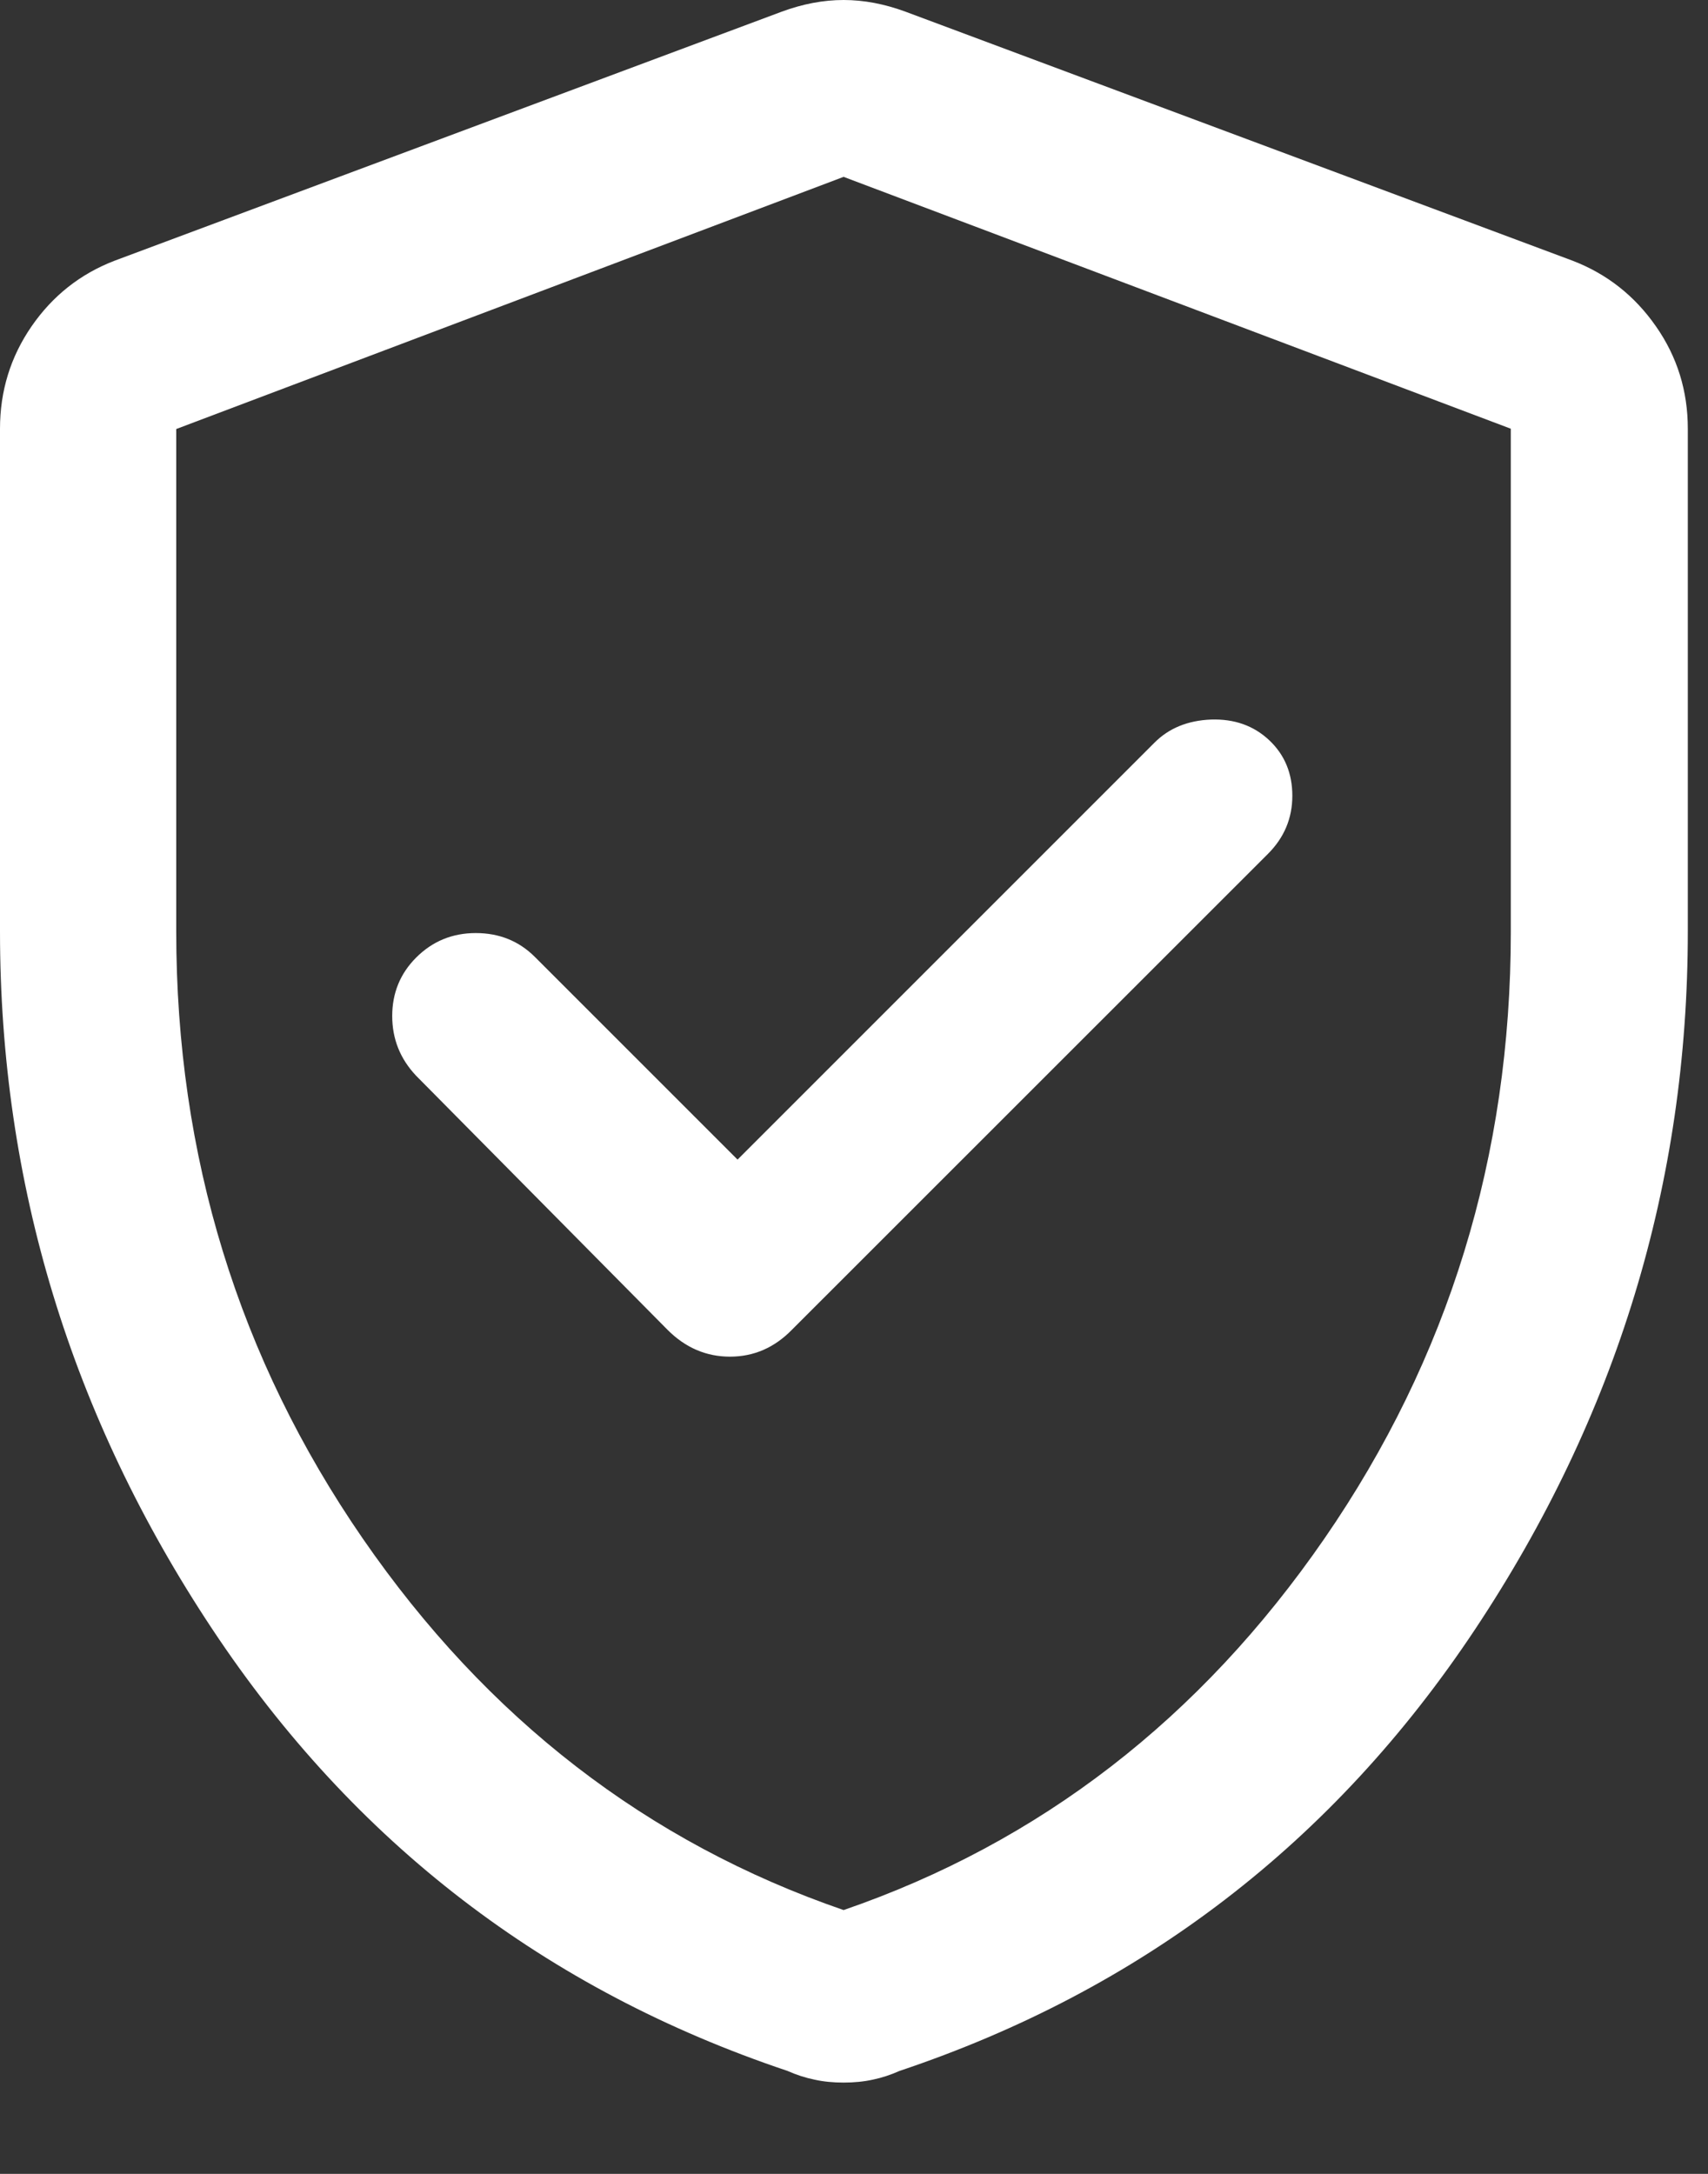 <?xml version="1.0" encoding="utf-8"?>
<svg xmlns="http://www.w3.org/2000/svg" fill="none" height="100%" overflow="visible" preserveAspectRatio="none" style="display: block;" viewBox="0 0 11 14" width="100%">
<rect x="0" y="0" width="11" height="14" fill="#333333" stroke="none"/>
<path d="M4.75 7.468L3.445 6.163C3.342 6.06 3.215 6.009 3.064 6.009C2.913 6.009 2.785 6.062 2.68 6.167C2.577 6.27 2.526 6.396 2.526 6.543C2.526 6.691 2.577 6.819 2.68 6.928L4.298 8.563C4.413 8.679 4.548 8.737 4.701 8.737C4.855 8.737 4.988 8.679 5.101 8.563L8.166 5.499C8.271 5.394 8.323 5.269 8.323 5.125C8.323 4.981 8.274 4.861 8.174 4.767C8.074 4.673 7.949 4.629 7.799 4.634C7.649 4.64 7.527 4.69 7.434 4.784L4.75 7.468ZM5.433 13.412C5.366 13.412 5.303 13.406 5.245 13.393C5.186 13.381 5.128 13.362 5.072 13.337C3.515 12.815 2.28 11.867 1.368 10.493C0.456 9.119 0 7.62 0 5.998V2.761C0 2.518 0.068 2.298 0.203 2.102C0.339 1.905 0.517 1.764 0.738 1.679L5.035 0.075C5.171 0.025 5.303 0 5.433 0C5.563 0 5.695 0.025 5.831 0.075L10.128 1.679C10.349 1.764 10.528 1.905 10.665 2.102C10.802 2.298 10.87 2.518 10.87 2.761V5.998C10.87 7.62 10.413 9.119 9.5 10.493C8.587 11.867 7.351 12.815 5.793 13.337C5.737 13.362 5.68 13.381 5.622 13.393C5.563 13.406 5.5 13.412 5.433 13.412ZM5.433 12.301C6.697 11.866 7.73 11.068 8.53 9.908C9.33 8.747 9.73 7.445 9.73 6.001V2.761L5.433 1.139L1.135 2.763V5.999C1.135 7.444 1.536 8.747 2.336 9.908C3.136 11.068 4.169 11.866 5.433 12.301Z" fill="white" id="Vector"/>
</svg>